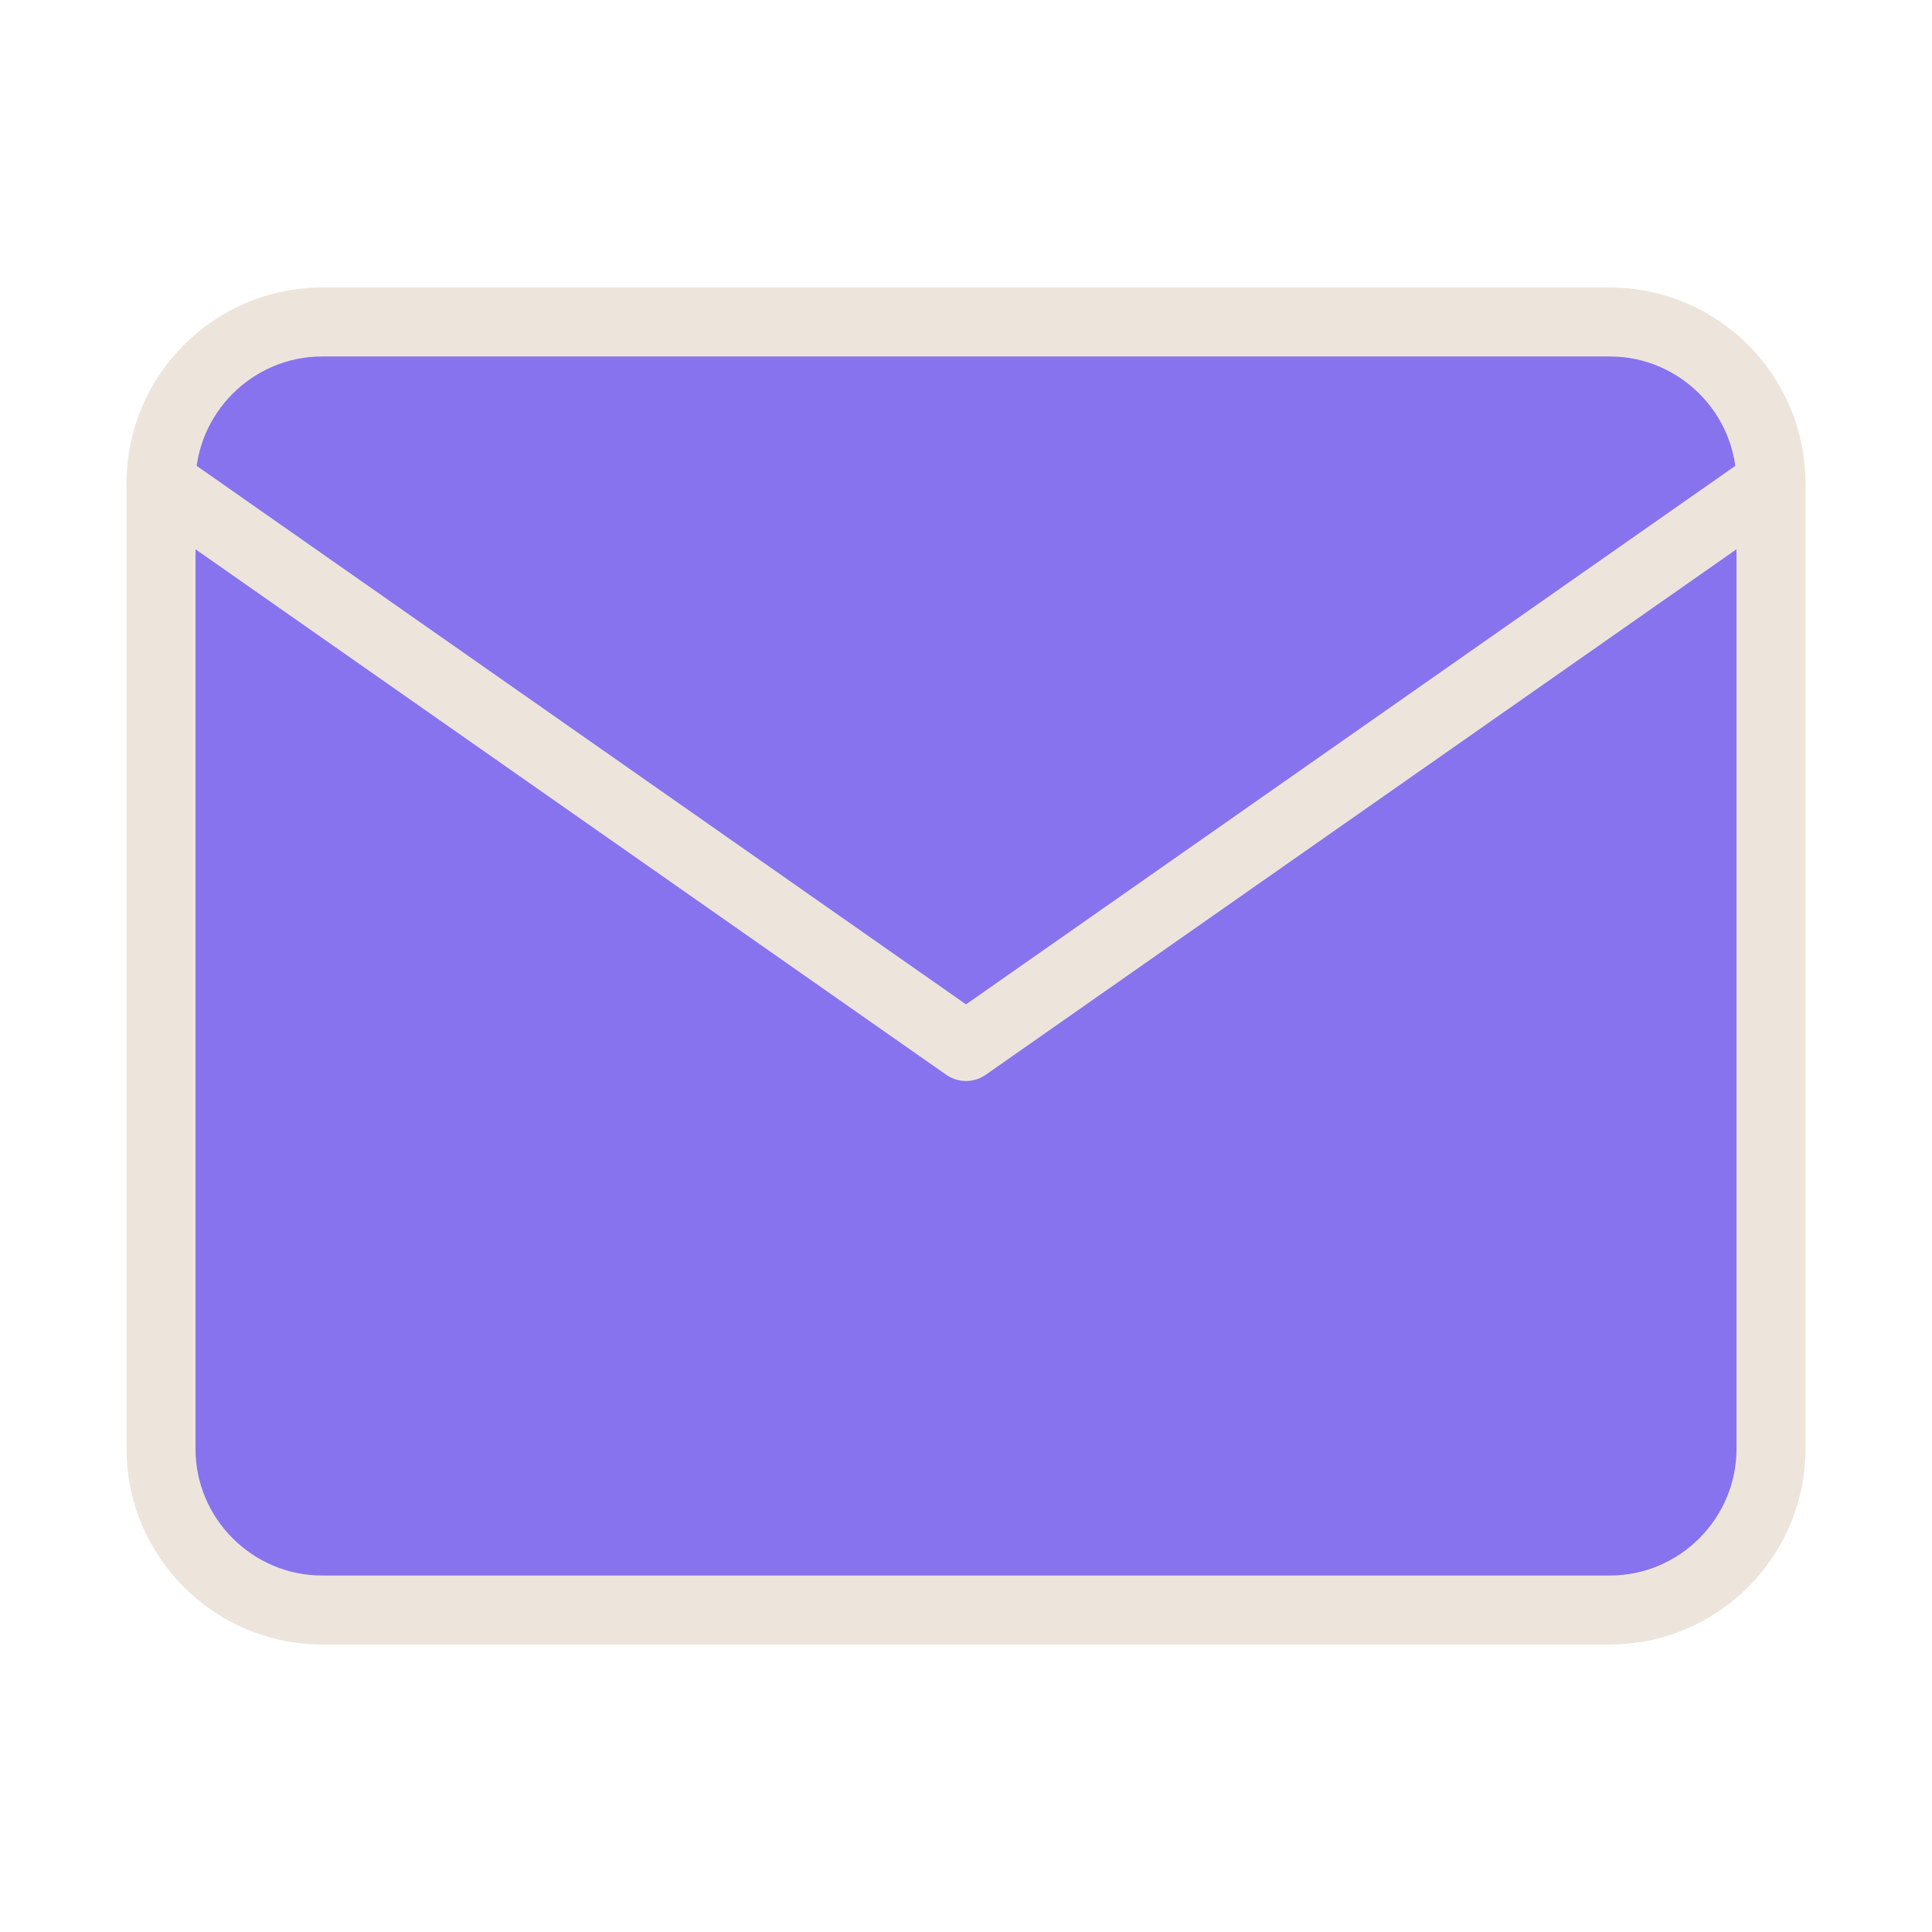 <svg width="56" height="56" viewBox="0 0 56 56" fill="none" xmlns="http://www.w3.org/2000/svg">
<path d="M9.333 9.333H46.667C49.233 9.333 51.333 11.433 51.333 14V42C51.333 44.567 49.233 46.667 46.667 46.667H9.333C6.767 46.667 4.667 44.567 4.667 42V14C4.667 11.433 6.767 9.333 9.333 9.333Z" fill="#8773EE" stroke="#EDE5DC" stroke-width="2" stroke-linecap="round" stroke-linejoin="round"/>
<path d="M51.333 14L28 30.333L4.667 14" fill="#8773EE"/>
<path d="M51.333 14L28 30.333L4.667 14" stroke="#EDE5DC" stroke-width="2" stroke-linecap="round" stroke-linejoin="round"/>
</svg>
